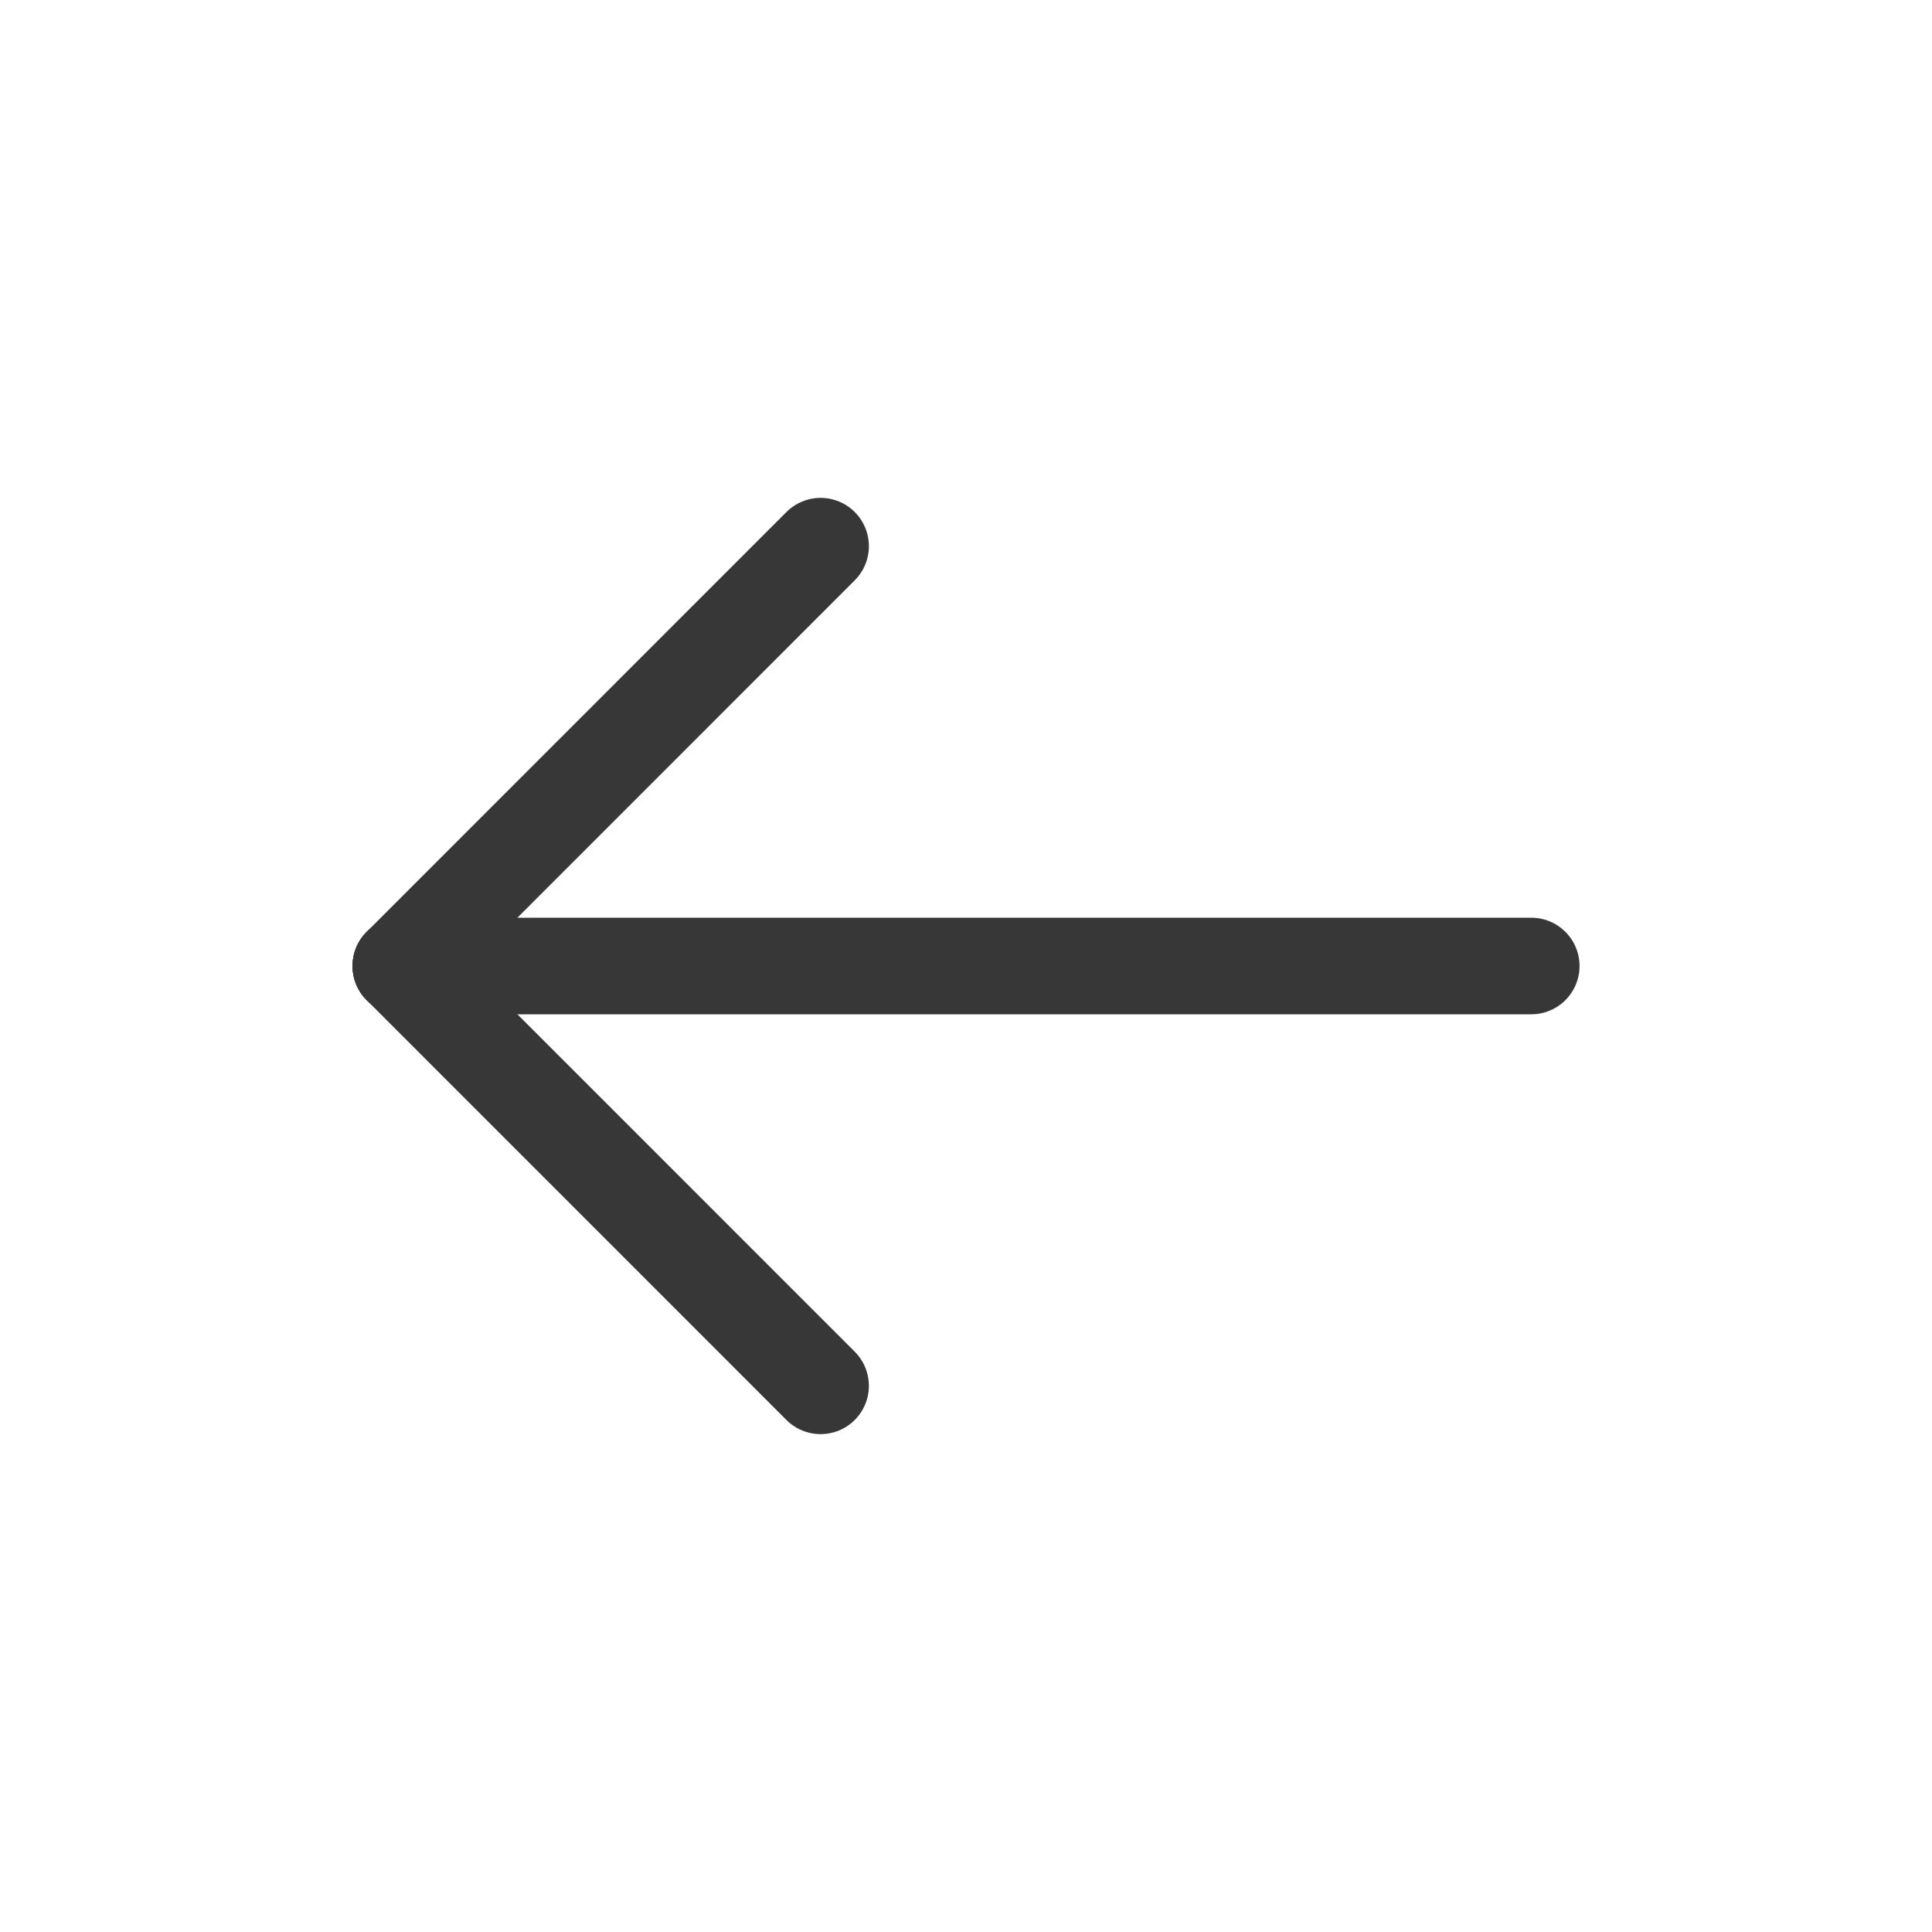 <svg width="30" height="30" viewBox="0 0 30 30" fill="none" xmlns="http://www.w3.org/2000/svg">
<path d="M23.777 15H6.224" stroke="#373737" stroke-width="1.5" stroke-linecap="round"/>
<path d="M12.742 8.481L6.224 15" stroke="#373737" stroke-width="1.5" stroke-linecap="round"/>
<path d="M12.742 21.519L6.224 15" stroke="#373737" stroke-width="1.5" stroke-linecap="round"/>
</svg>
